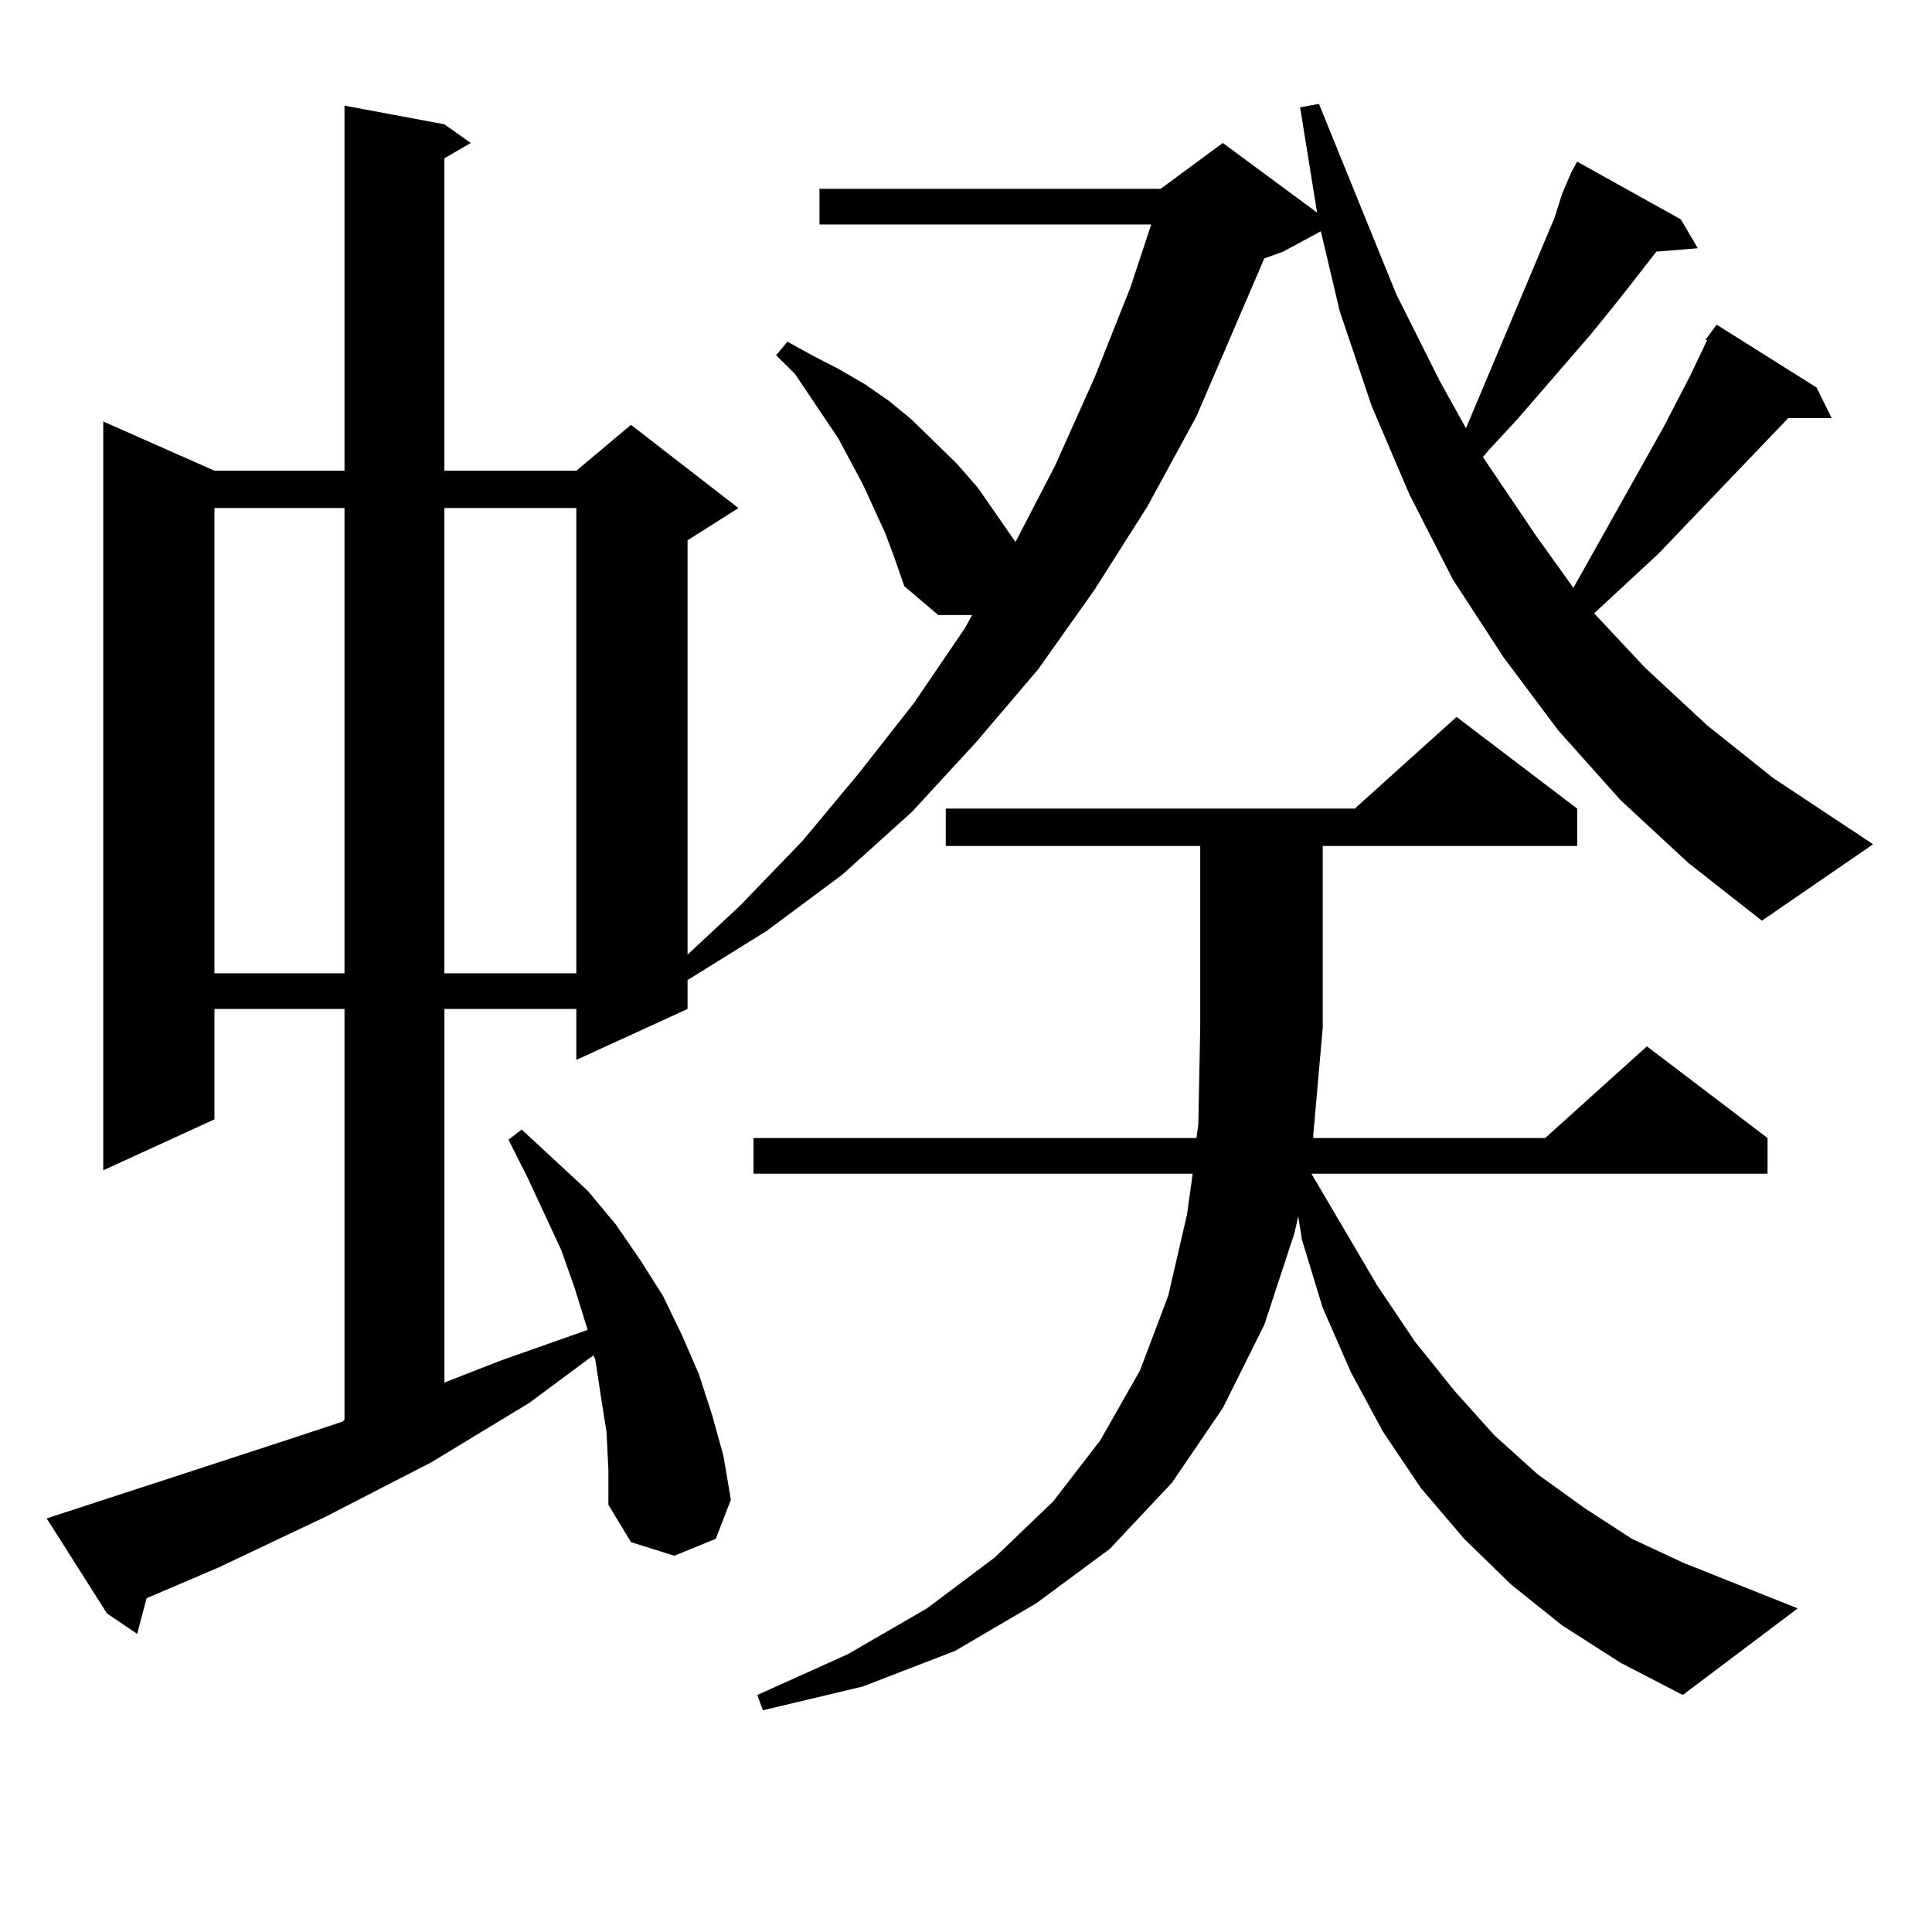 <?xml version="1.0" encoding="utf-8"?>
<!-- Generator: Adobe Illustrator 16.0.0, SVG Export Plug-In . SVG Version: 6.00 Build 0)  -->
<!DOCTYPE svg PUBLIC "-//W3C//DTD SVG 1.1//EN" "http://www.w3.org/Graphics/SVG/1.1/DTD/svg11.dtd">
<svg version="1.1" id="图层_1" xmlns="http://www.w3.org/2000/svg" xmlns:xlink="http://www.w3.org/1999/xlink" x="0px" y="0px"
	 width="1000px" height="1000px" viewBox="0 0 1000 1000" enable-background="new 0 0 1000 1000" xml:space="preserve">
<path d="M882.686,175.957l5.854-7.91l51.706,32.52l7.805,15.82h-22.438l-67.315,70.313l-33.17,30.762l26.341,28.125l32.194,29.883
	l34.146,27.246l51.706,34.277l-57.56,39.551l-38.048-29.883l-35.121-32.52l-32.194-36.035l-28.292-37.793l-26.341-40.43
	l-22.438-43.945l-19.512-45.703l-16.585-49.219l-9.756-41.309l-19.512,10.547l-9.756,3.516l-35.121,81.738l-25.365,46.582
	l-27.316,43.066l-29.268,41.309l-32.194,37.793l-33.17,36.035l-36.097,32.52l-39.023,29.004l-40.975,25.488v14.941l-57.56,26.367
	v-26.367h-68.291v193.359l29.268-11.426l44.877-15.82l-6.829-21.973l-6.829-19.336l-17.561-37.793l-9.756-19.336l6.829-5.273
	l34.146,31.641l14.634,17.578l12.683,18.457l11.707,18.457l9.756,20.215l8.78,20.215l6.829,21.094l5.854,21.094l3.902,22.852
	l-7.805,20.215l-21.463,8.789l-22.438-7.031l-11.707-19.336V760.43l-0.976-19.336l-2.927-18.457l-2.927-19.336l-0.976-1.758
	l-33.17,24.609l-50.73,30.762l-54.633,28.125l-55.608,26.367l-37.072,15.82l-4.878,18.457l-15.609-10.547L24.17,785.918
	l123.899-40.43l29.268-9.668l0.976-0.879V522.246h-67.315v57.129l-57.56,26.367V218.145l57.56,25.488h67.315V54.668l51.706,9.668
	l13.658,9.668l-13.658,7.91v161.719h68.291l28.292-23.73l55.608,43.066l-26.341,16.699v214.453l27.316-25.488l32.194-33.398
	l29.268-35.156l28.292-36.035l26.341-38.672l3.902-7.031h-17.561l-17.561-14.941l-4.878-14.063l-4.878-13.184l-11.707-25.488
	l-12.683-23.73l-22.438-33.398l-9.756-9.668l5.854-7.031l12.683,7.031l13.658,7.031l13.658,7.91l12.683,8.789l11.707,9.668
	l23.414,22.852l10.731,12.305l19.512,28.125l20.487-39.551l20.487-45.703l18.536-46.582l10.731-32.52H424.16V97.734h176.581
	l32.194-23.73l48.779,36.035l-8.78-54.492l9.756-1.758l39.999,98.438l22.438,44.824l13.658,24.609l45.853-108.984l3.902-12.305
	l4.878-11.426l2.927-5.273l53.657,29.883l8.78,14.941l-21.463,1.758l-13.658,17.578l-9.756,12.305l-10.731,13.184l-38.048,43.945
	l-14.634,15.82l-2.927,3.516l27.316,40.43l19.512,27.246l46.828-83.496l13.658-26.367l8.78-18.457H882.686z M110.997,262.969v240.82
	h67.315v-240.82H110.997z M230.019,262.969v240.82h68.291v-240.82H230.019z M808.541,841.289L782.2,820.195l-24.39-23.73
	l-22.438-26.367l-19.512-29.004l-16.585-30.762l-14.634-33.398l-10.731-35.156l-1.951-12.305l-1.951,8.789l-15.609,47.461
	l-21.463,43.066l-26.341,38.672L574.4,801.738l-38.048,28.125l-41.95,24.609l-47.804,18.457l-51.706,12.305l-2.927-7.91
	l46.828-21.094l40.975-23.73l35.121-26.367l30.243-29.004l24.39-31.641l20.487-36.035l14.634-38.672l9.756-42.188l2.927-21.094
	H390.015v-18.457h229.263l0.976-7.031l0.976-50.098v-94.043H489.524v-19.336h211.702l52.682-47.461l62.438,47.461v19.336H684.642
	v94.043l-4.878,55.371v1.758h119.997l52.682-47.461l62.438,47.461V607.5H678.788l34.146,58.008l19.512,29.004L752.933,720
	l20.487,22.852l22.438,20.215l24.39,17.578l24.39,15.82l26.341,12.305l59.511,23.73l-59.511,44.824l-32.194-16.699L808.541,841.289z
	"/>
</svg>
